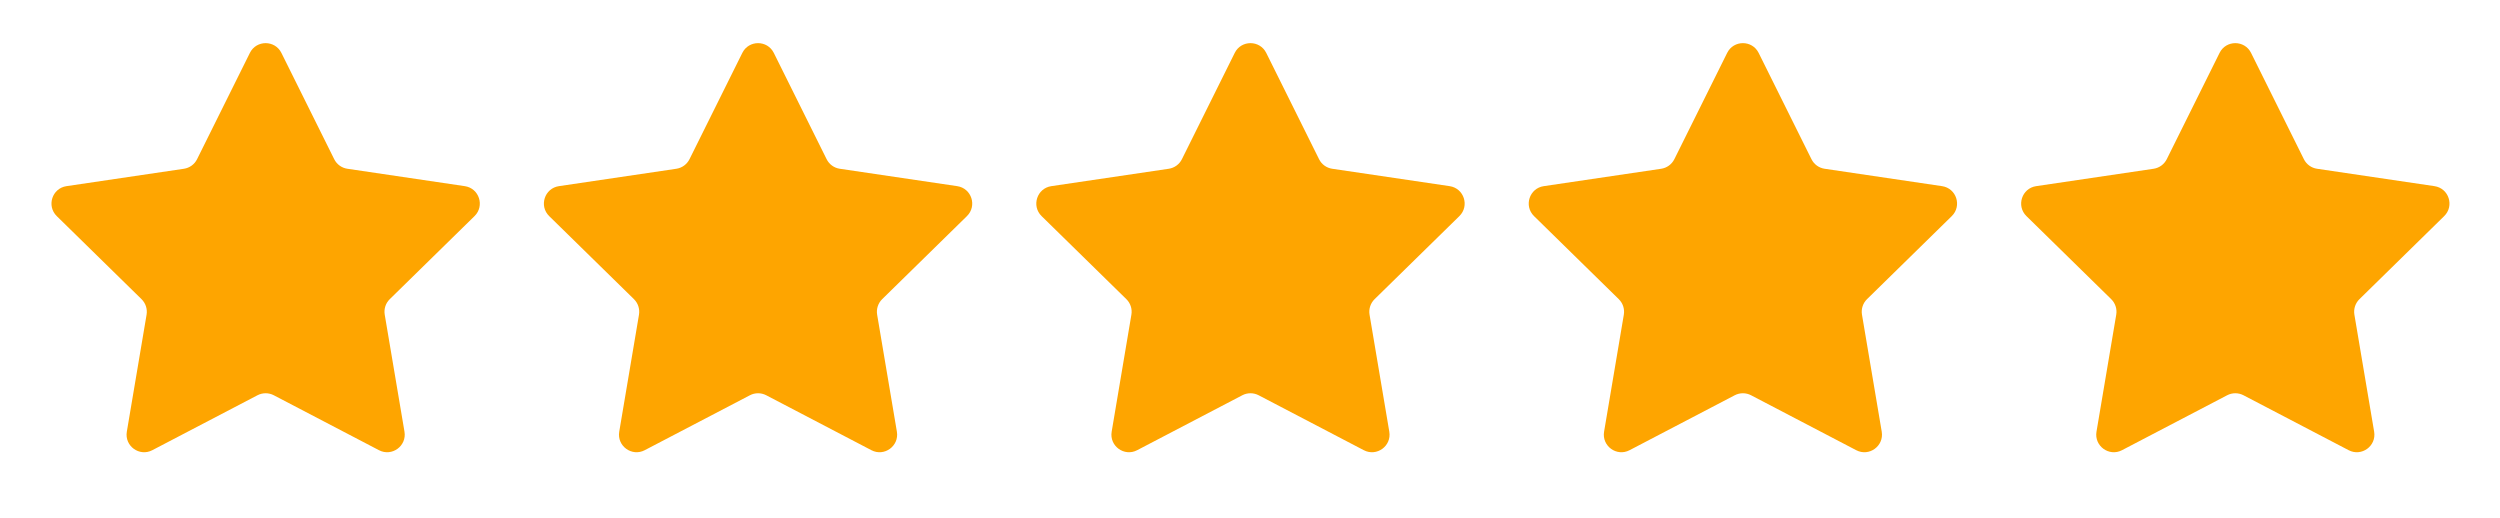 <svg width="111" height="23" viewBox="0 0 111 23" fill="none" xmlns="http://www.w3.org/2000/svg">
<path d="M11.095 2.349C11.382 1.771 12.207 1.771 12.494 2.349L14.839 7.068C14.952 7.297 15.171 7.456 15.424 7.493L20.637 8.265C21.275 8.359 21.53 9.143 21.069 9.595L17.305 13.283C17.122 13.462 17.039 13.719 17.082 13.971L17.959 19.167C18.066 19.803 17.399 20.288 16.827 19.989L12.156 17.549C11.93 17.431 11.66 17.431 11.433 17.549L6.762 19.989C6.19 20.288 5.523 19.803 5.631 19.167L6.508 13.971C6.55 13.719 6.467 13.462 6.284 13.283L2.52 9.595C2.06 9.143 2.314 8.359 2.953 8.265L8.166 7.493C8.418 7.456 8.637 7.297 8.75 7.068L11.095 2.349Z" fill="#FEA500"/>
<path d="M32.959 2.349C33.246 1.771 34.07 1.771 34.357 2.349L36.702 7.068C36.816 7.297 37.034 7.456 37.287 7.493L42.5 8.265C43.138 8.359 43.393 9.143 42.932 9.595L39.168 13.283C38.986 13.462 38.903 13.719 38.945 13.971L39.822 19.167C39.929 19.803 39.263 20.288 38.691 19.989L34.02 17.549C33.793 17.431 33.523 17.431 33.297 17.549L28.625 19.989C28.054 20.288 27.387 19.803 27.494 19.167L28.371 13.971C28.413 13.719 28.33 13.462 28.148 13.283L24.384 9.595C23.923 9.143 24.178 8.359 24.816 8.265L30.029 7.493C30.282 7.456 30.5 7.297 30.614 7.068L32.959 2.349Z" fill="#FEA500"/>
<path d="M54.822 2.349C55.109 1.771 55.934 1.771 56.221 2.349L58.566 7.068C58.679 7.297 58.898 7.456 59.151 7.493L64.364 8.265C65.002 8.359 65.257 9.143 64.796 9.595L61.032 13.283C60.849 13.462 60.766 13.719 60.808 13.971L61.685 19.167C61.793 19.803 61.126 20.288 60.554 19.989L55.883 17.549C55.656 17.431 55.386 17.431 55.16 17.549L50.489 19.989C49.917 20.288 49.25 19.803 49.358 19.167L50.234 13.971C50.277 13.719 50.194 13.462 50.011 13.283L46.247 9.595C45.786 9.143 46.041 8.359 46.679 8.265L51.892 7.493C52.145 7.456 52.364 7.297 52.477 7.068L54.822 2.349Z" fill="#FEA500"/>
<path d="M76.686 2.349C76.973 1.771 77.797 1.771 78.084 2.349L80.429 7.068C80.543 7.297 80.761 7.456 81.014 7.493L86.227 8.265C86.865 8.359 87.12 9.143 86.659 9.595L82.895 13.283C82.713 13.462 82.629 13.719 82.672 13.971L83.549 19.167C83.656 19.803 82.989 20.288 82.417 19.989L77.746 17.549C77.52 17.431 77.25 17.431 77.023 17.549L72.352 19.989C71.78 20.288 71.114 19.803 71.221 19.167L72.098 13.971C72.14 13.719 72.057 13.462 71.874 13.283L68.111 9.595C67.65 9.143 67.904 8.359 68.543 8.265L73.756 7.493C74.008 7.456 74.227 7.297 74.341 7.068L76.686 2.349Z" fill="#FEA500"/>
<path d="M98.549 2.349C98.836 1.771 99.66 1.771 99.947 2.349L102.292 7.068C102.406 7.297 102.624 7.456 102.877 7.493L108.09 8.265C108.729 8.359 108.983 9.143 108.522 9.595L104.759 13.283C104.576 13.462 104.493 13.719 104.535 13.971L105.412 19.167C105.52 19.803 104.853 20.288 104.281 19.989L99.61 17.549C99.383 17.431 99.113 17.431 98.887 17.549L94.216 19.989C93.644 20.288 92.977 19.803 93.084 19.167L93.961 13.971C94.004 13.719 93.92 13.462 93.738 13.283L89.974 9.595C89.513 9.143 89.768 8.359 90.406 8.265L95.619 7.493C95.872 7.456 96.09 7.297 96.204 7.068L98.549 2.349Z" fill="#FEA500"/>
</svg>
